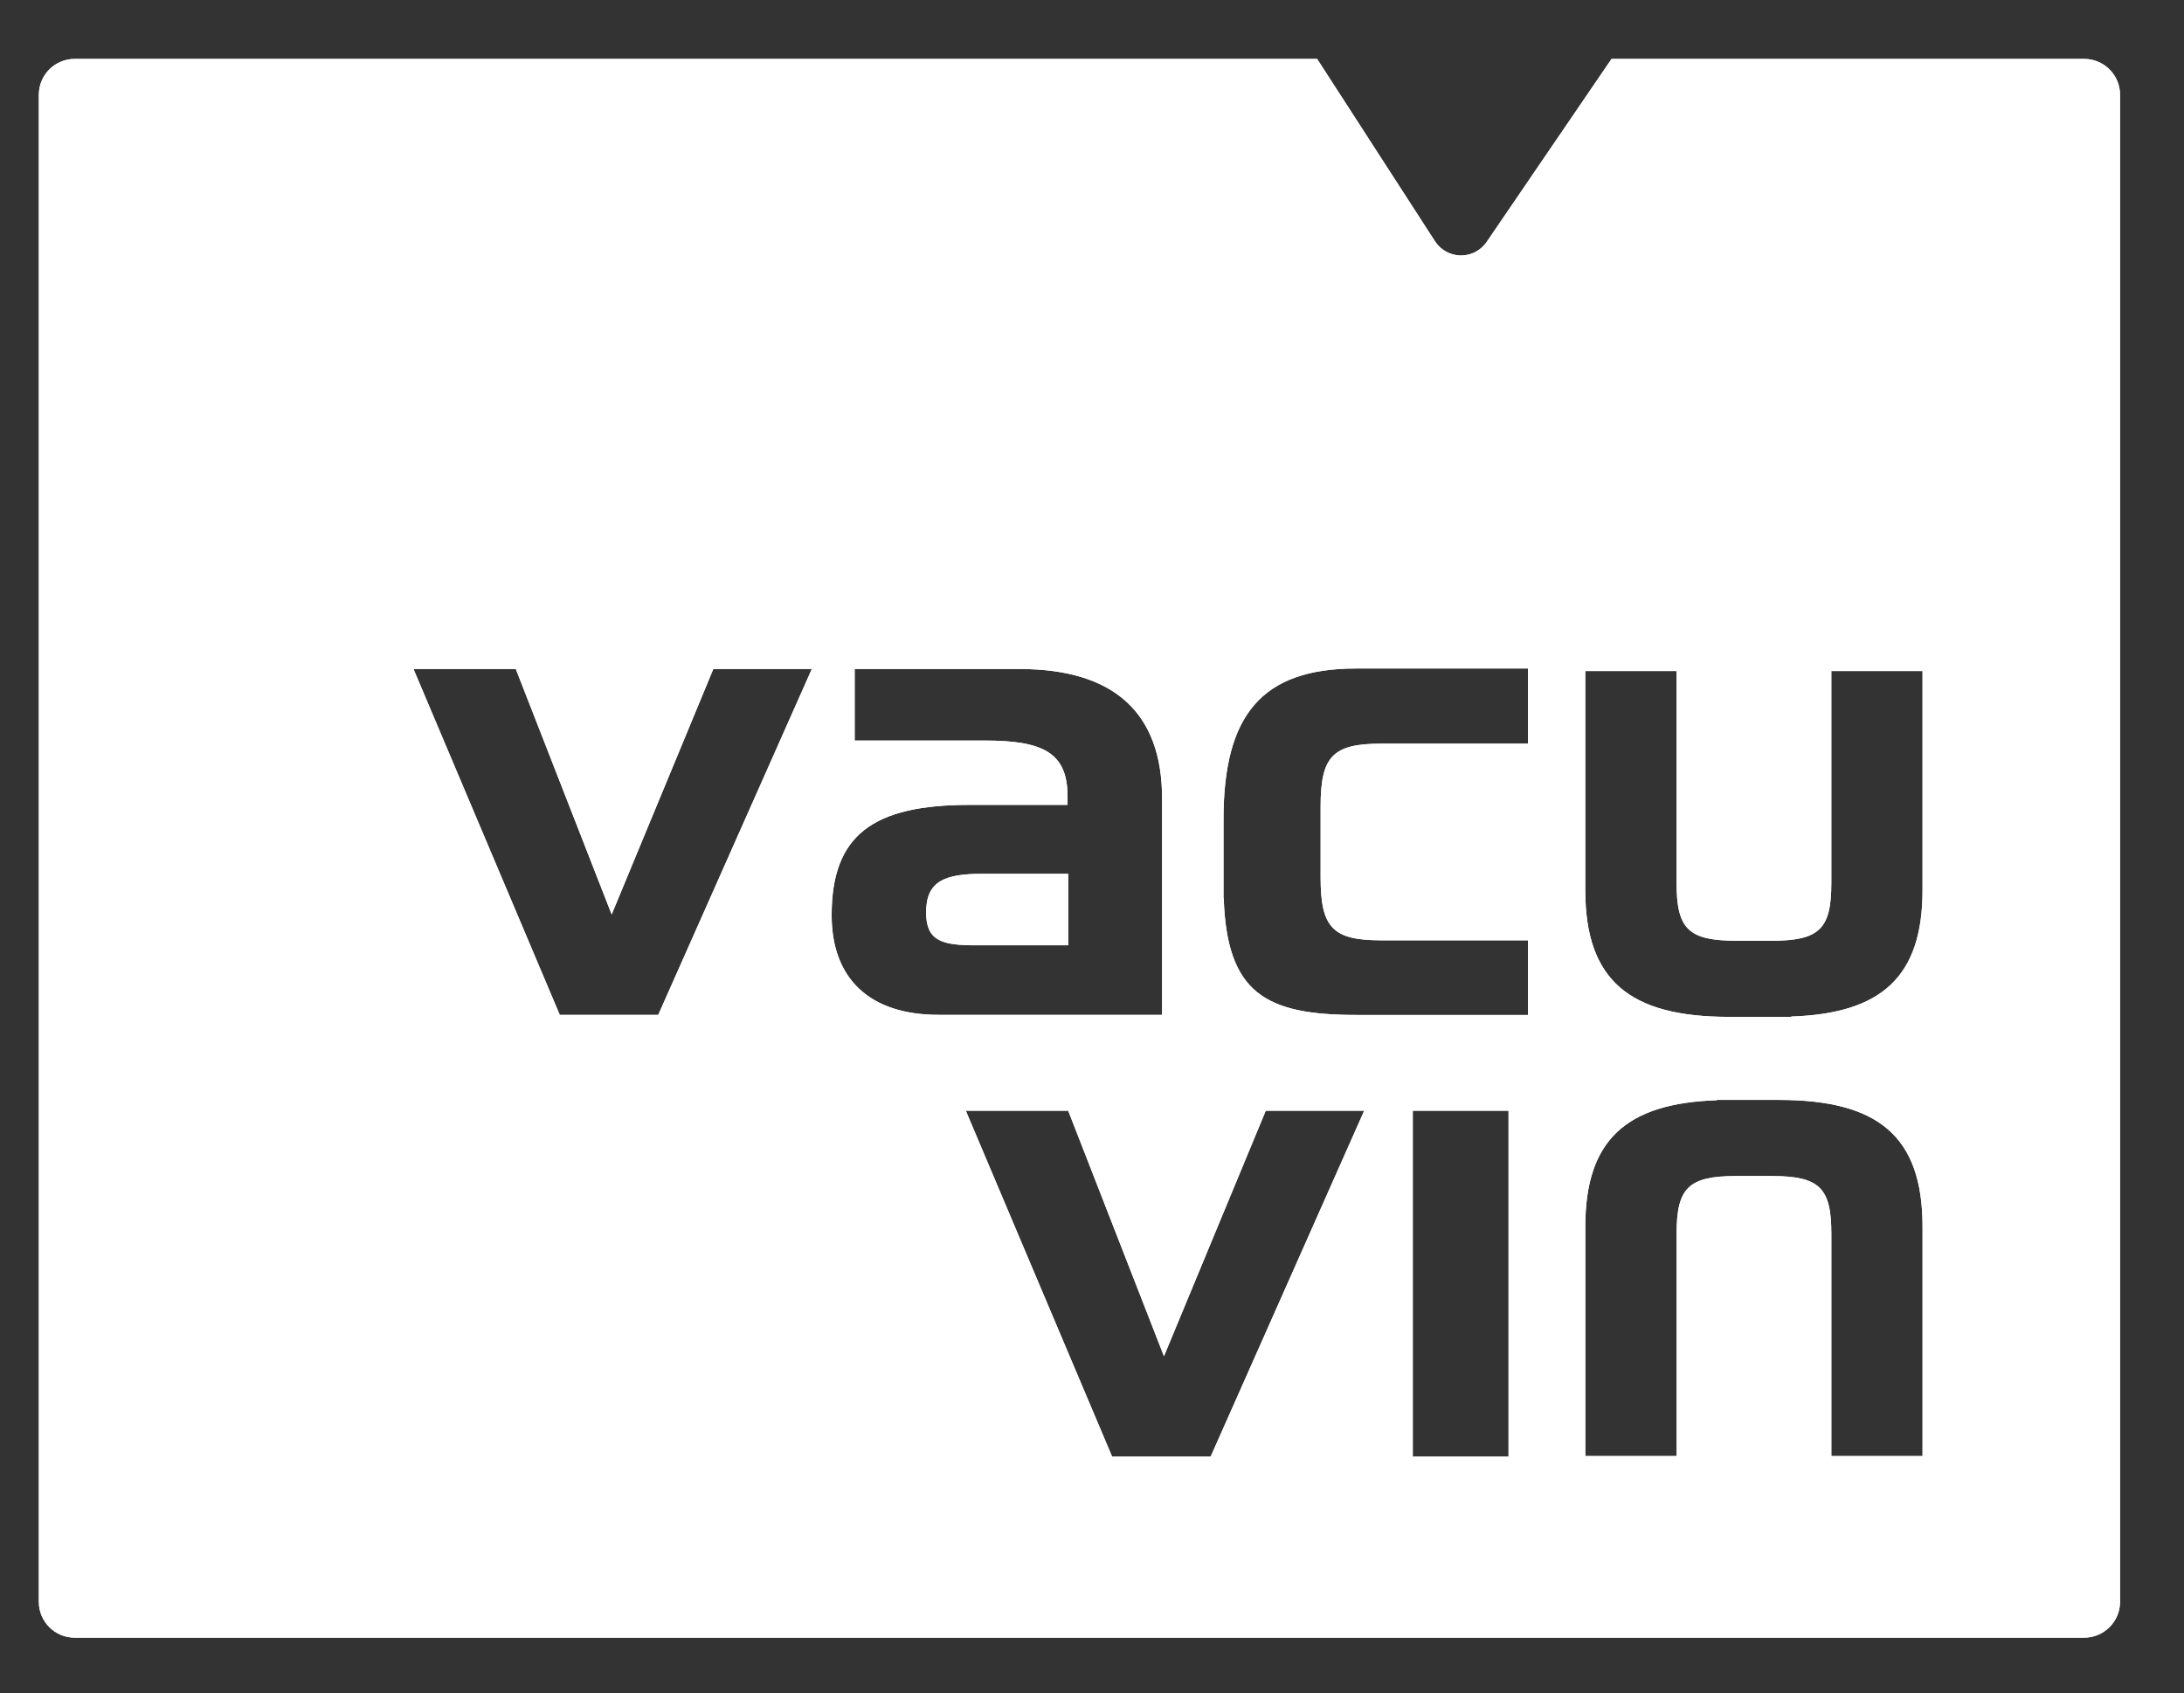 <?xml version="1.0" encoding="utf-8"?>
<!-- Generator: Adobe Illustrator 16.0.0, SVG Export Plug-In . SVG Version: 6.00 Build 0)  -->
<!DOCTYPE svg PUBLIC "-//W3C//DTD SVG 1.1//EN" "http://www.w3.org/Graphics/SVG/1.1/DTD/svg11.dtd">
<svg version="1.1" id="Layer_1" xmlns="http://www.w3.org/2000/svg" xmlns:xlink="http://www.w3.org/1999/xlink" x="0px" y="0px"
	 width="136.377px" height="105.728px" viewBox="0 0 136.377 105.728" enable-background="new 0 0 136.377 105.728"
	 xml:space="preserve">
<rect x="0" y="0" width="136.377" height="105.728" fill="#333333" stroke="none"/>
<g>
	<defs>
		<path id="SVGID_1_" d="M61.355,54.564c-2.417,0-3.525,0.489-3.525,2.417c0,1.8,1.025,2.048,3.119,2.048h5.754v-4.465H61.355z
			 M79.038,69.36h6.147l-9.589,21.6h-6.151l-9.136-21.6h6.394l5.979,15.329L79.038,69.36z M88.219,69.36h5.98v21.6h-5.98V69.36z
			 M98.992,76.595c0-5.414,2.559-7.699,8.203-7.891l0.009-0.02h0.766h2.246h0.864c6.186,0,8.971,2.254,8.971,7.91v14.326h-5.695
			V77.045c0-2.869-0.736-3.607-3.73-3.607h-2.205c-2.989,0-3.727,0.738-3.727,3.607v13.876h-5.701V76.595z M110.625,58.744
			c2.994,0,3.73-0.737,3.73-3.61V41.902h5.695v13.687c0,5.406-2.561,7.701-8.195,7.889l-0.016,0.021h-0.76h-2.254h-0.856
			c-6.188,0-8.978-2.259-8.978-7.909V41.902h5.701v13.231c0,2.873,0.737,3.61,3.727,3.61H110.625z M44.542,41.776h6.151
			l-9.589,21.596h-6.151L25.82,41.776h6.388l5.987,15.326L44.542,41.776z M53.369,41.776h10.299c5.906,0,8.897,2.746,8.897,8.075
			v13.521H58.607c-4.303,0-6.676-2.253-6.676-6.226c0-5.003,2.584-6.886,8.602-6.886h6.129v-0.531c0-2.748-1.557-3.485-5.166-3.485
			h-8.127V41.776z M76.413,56.091l-0.013-0.01v-0.803v-3.21v-0.901c0-6.496,2.363-9.424,8.295-9.424h10.719v4.695h-9.159
			c-3.019,0-3.791,0.775-3.791,3.917v4.446c0,3.142,0.772,3.917,3.791,3.917h9.159v4.661H84.695
			C79.022,63.38,76.613,62.012,76.413,56.091 M100.63,3.679l-7.797,11.429c-0.365,0.536-0.975,0.852-1.624,0.847
			c-0.647-0.012-1.249-0.343-1.604-0.889L82.246,3.679H4.665c-1.243,0-2.24,1.002-2.24,2.24v94.106c0,1.233,0.997,2.239,2.24,2.239
			h125.477c1.234,0,2.242-1.006,2.242-2.239V5.919c0-1.238-1.008-2.24-2.242-2.24H100.63z"/>
	</defs>
	<use xlink:href="#SVGID_1_"  overflow="visible" fill="#FFFFFF"/>
	<clipPath id="SVGID_2_">
		<use xlink:href="#SVGID_1_"  overflow="visible"/>
	</clipPath>
	<rect x="2.424" y="3.679" clip-path="url(#SVGID_2_)" fill="#FFFFFF" width="129.959" height="98.586"/>
</g>
</svg>
